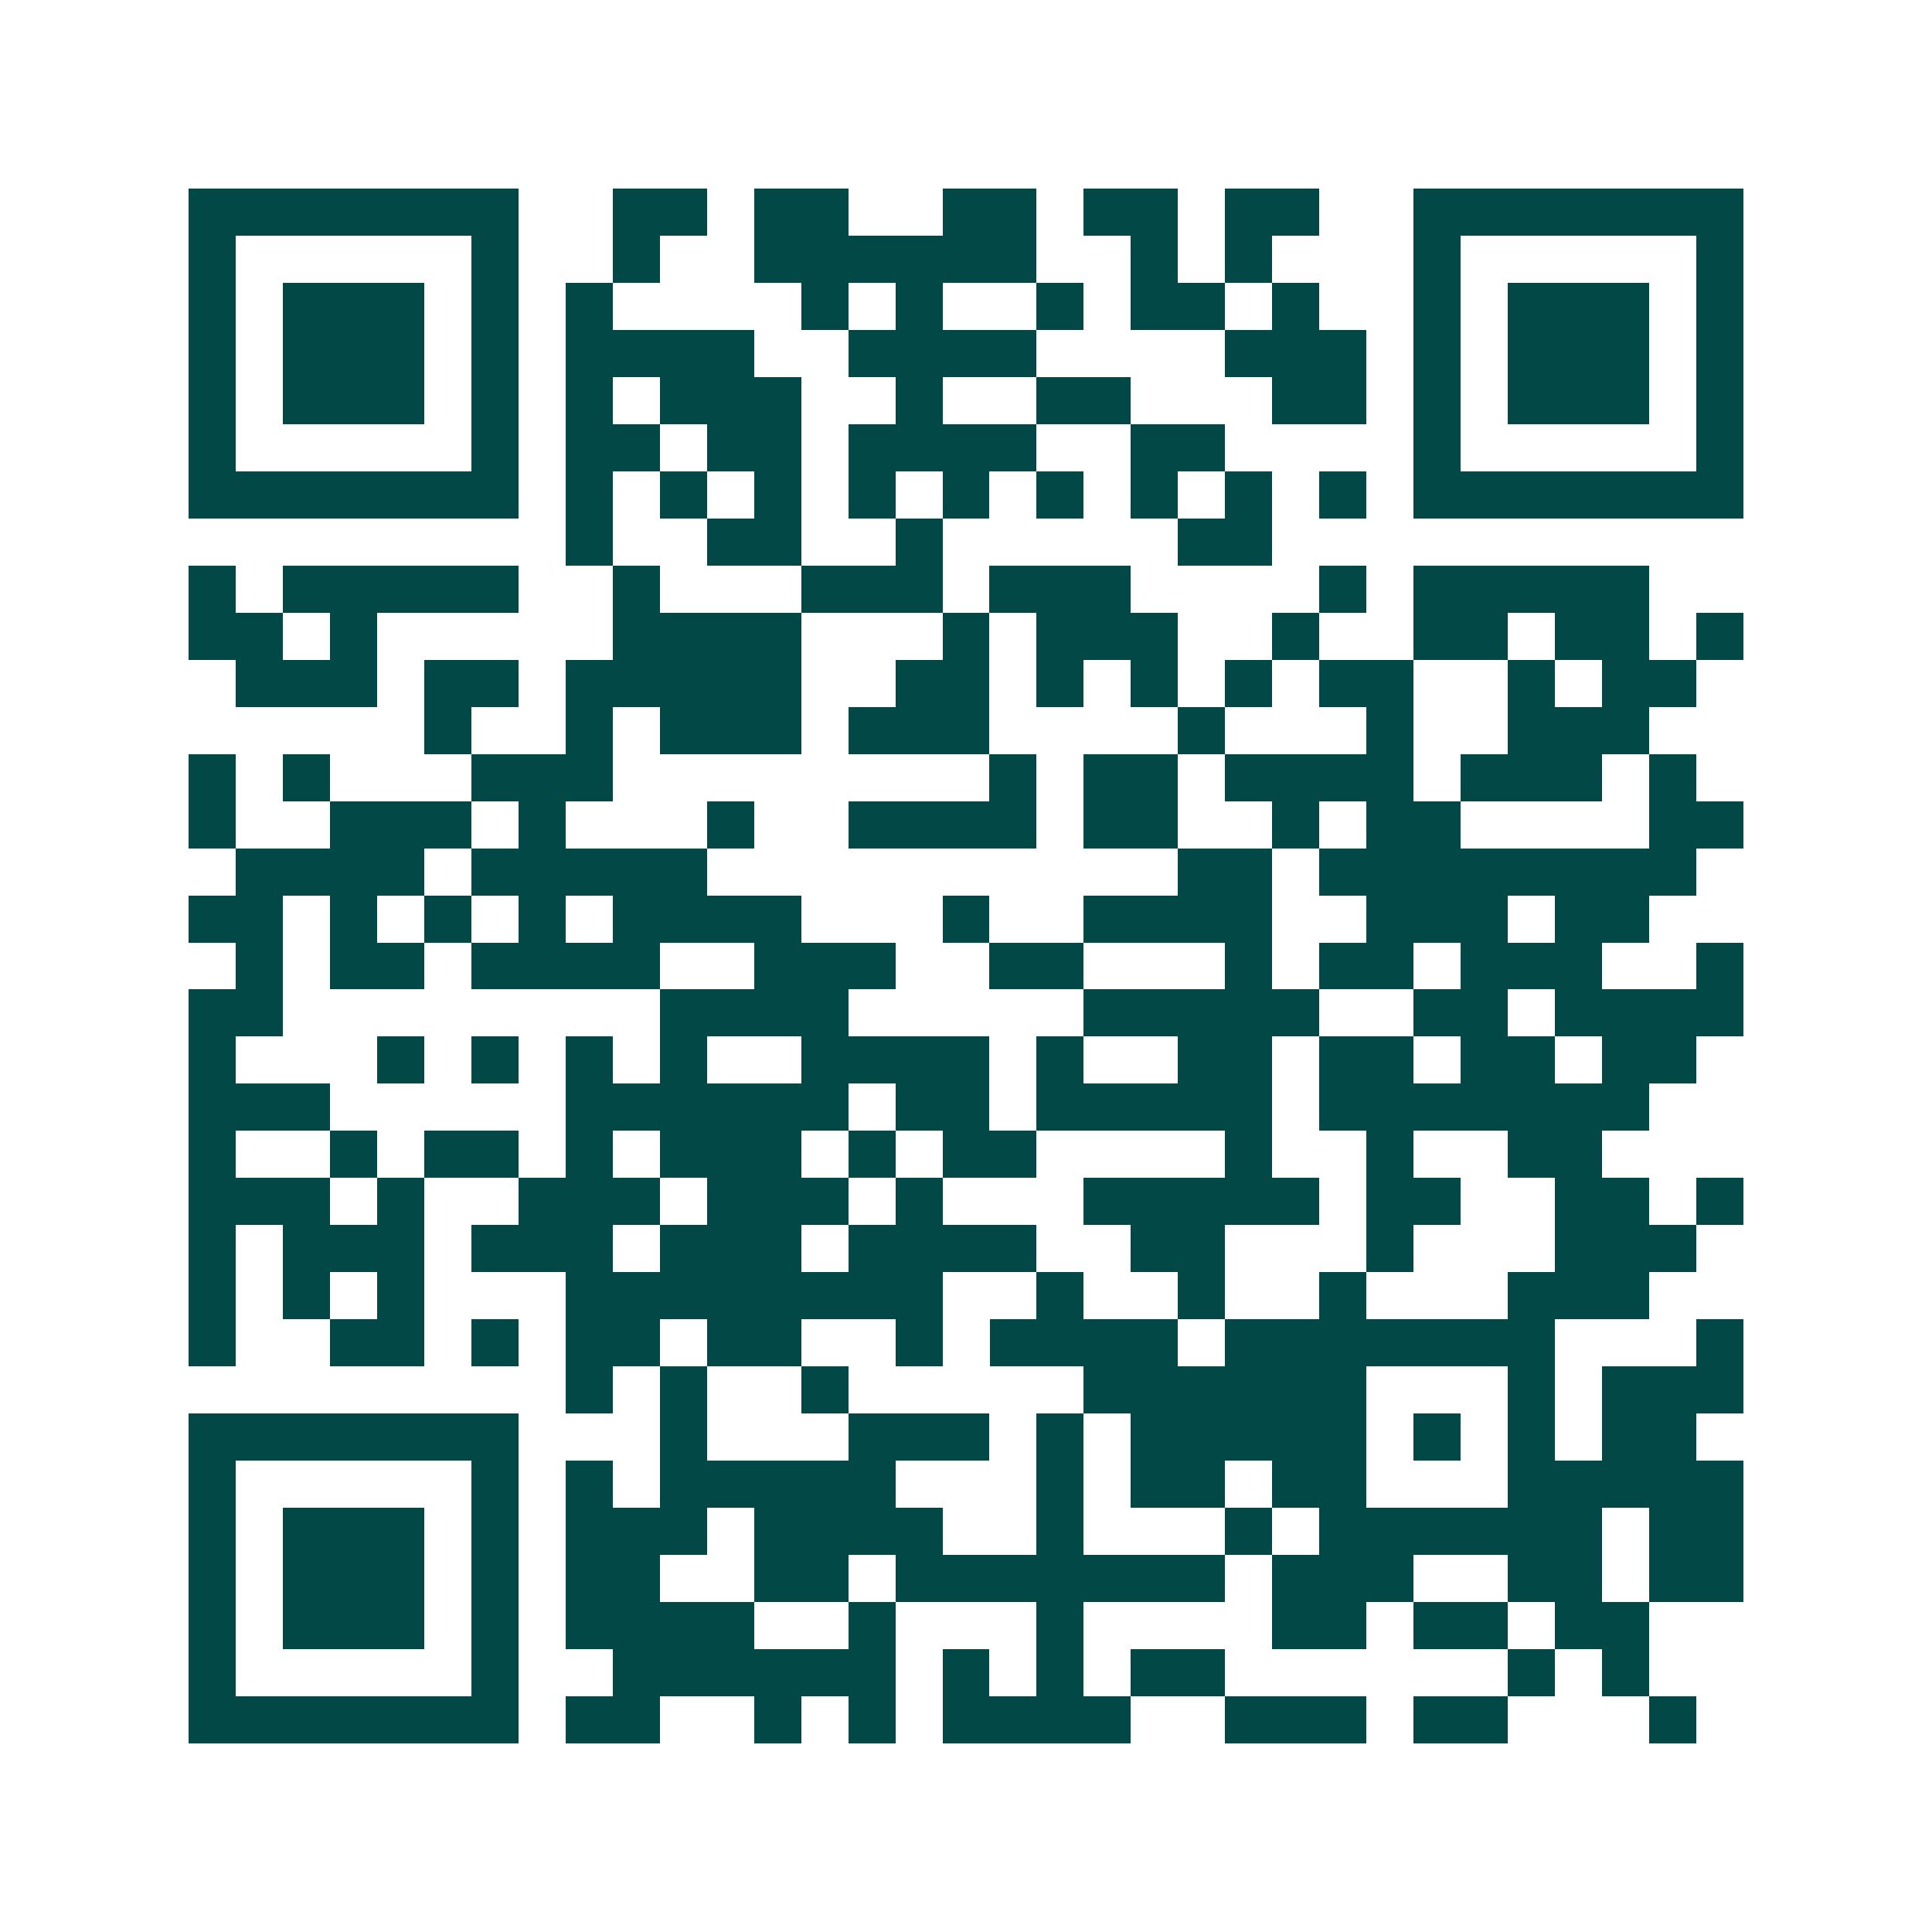 <svg xmlns="http://www.w3.org/2000/svg" width="200" height="200" viewBox="0 0 41 41" shape-rendering="crispEdges"><path fill="#ffffff" d="M0 0h41v41H0z"/><path stroke="#014847" d="M4 4.5h7m2 0h2m1 0h2m2 0h2m1 0h2m1 0h2m2 0h7M4 5.5h1m5 0h1m2 0h1m2 0h6m2 0h1m1 0h1m3 0h1m5 0h1M4 6.5h1m1 0h3m1 0h1m1 0h1m4 0h1m1 0h1m2 0h1m1 0h2m1 0h1m2 0h1m1 0h3m1 0h1M4 7.5h1m1 0h3m1 0h1m1 0h4m2 0h4m4 0h3m1 0h1m1 0h3m1 0h1M4 8.5h1m1 0h3m1 0h1m1 0h1m1 0h3m2 0h1m2 0h2m3 0h2m1 0h1m1 0h3m1 0h1M4 9.5h1m5 0h1m1 0h2m1 0h2m1 0h4m2 0h2m4 0h1m5 0h1M4 10.5h7m1 0h1m1 0h1m1 0h1m1 0h1m1 0h1m1 0h1m1 0h1m1 0h1m1 0h1m1 0h7M12 11.5h1m2 0h2m2 0h1m5 0h2M4 12.5h1m1 0h5m2 0h1m3 0h3m1 0h3m4 0h1m1 0h5M4 13.5h2m1 0h1m5 0h4m3 0h1m1 0h3m2 0h1m2 0h2m1 0h2m1 0h1M5 14.5h3m1 0h2m1 0h5m2 0h2m1 0h1m1 0h1m1 0h1m1 0h2m2 0h1m1 0h2M9 15.5h1m2 0h1m1 0h3m1 0h3m4 0h1m3 0h1m2 0h3M4 16.5h1m1 0h1m3 0h3m8 0h1m1 0h2m1 0h4m1 0h3m1 0h1M4 17.5h1m2 0h3m1 0h1m3 0h1m2 0h4m1 0h2m2 0h1m1 0h2m4 0h2M5 18.5h4m1 0h5m10 0h2m1 0h8M4 19.5h2m1 0h1m1 0h1m1 0h1m1 0h4m3 0h1m2 0h4m2 0h3m1 0h2M5 20.5h1m1 0h2m1 0h4m2 0h3m2 0h2m3 0h1m1 0h2m1 0h3m2 0h1M4 21.5h2m8 0h4m5 0h5m2 0h2m1 0h4M4 22.5h1m3 0h1m1 0h1m1 0h1m1 0h1m2 0h4m1 0h1m2 0h2m1 0h2m1 0h2m1 0h2M4 23.5h3m5 0h6m1 0h2m1 0h5m1 0h7M4 24.5h1m2 0h1m1 0h2m1 0h1m1 0h3m1 0h1m1 0h2m4 0h1m2 0h1m2 0h2M4 25.5h3m1 0h1m2 0h3m1 0h3m1 0h1m3 0h5m1 0h2m2 0h2m1 0h1M4 26.5h1m1 0h3m1 0h3m1 0h3m1 0h4m2 0h2m3 0h1m3 0h3M4 27.5h1m1 0h1m1 0h1m3 0h8m2 0h1m2 0h1m2 0h1m3 0h3M4 28.5h1m2 0h2m1 0h1m1 0h2m1 0h2m2 0h1m1 0h4m1 0h7m3 0h1M12 29.5h1m1 0h1m2 0h1m5 0h6m3 0h1m1 0h3M4 30.5h7m3 0h1m3 0h3m1 0h1m1 0h5m1 0h1m1 0h1m1 0h2M4 31.5h1m5 0h1m1 0h1m1 0h5m3 0h1m1 0h2m1 0h2m3 0h5M4 32.5h1m1 0h3m1 0h1m1 0h3m1 0h4m2 0h1m3 0h1m1 0h6m1 0h2M4 33.5h1m1 0h3m1 0h1m1 0h2m2 0h2m1 0h7m1 0h3m2 0h2m1 0h2M4 34.5h1m1 0h3m1 0h1m1 0h4m2 0h1m3 0h1m4 0h2m1 0h2m1 0h2M4 35.5h1m5 0h1m2 0h6m1 0h1m1 0h1m1 0h2m6 0h1m1 0h1M4 36.5h7m1 0h2m2 0h1m1 0h1m1 0h4m2 0h3m1 0h2m3 0h1"/></svg>
